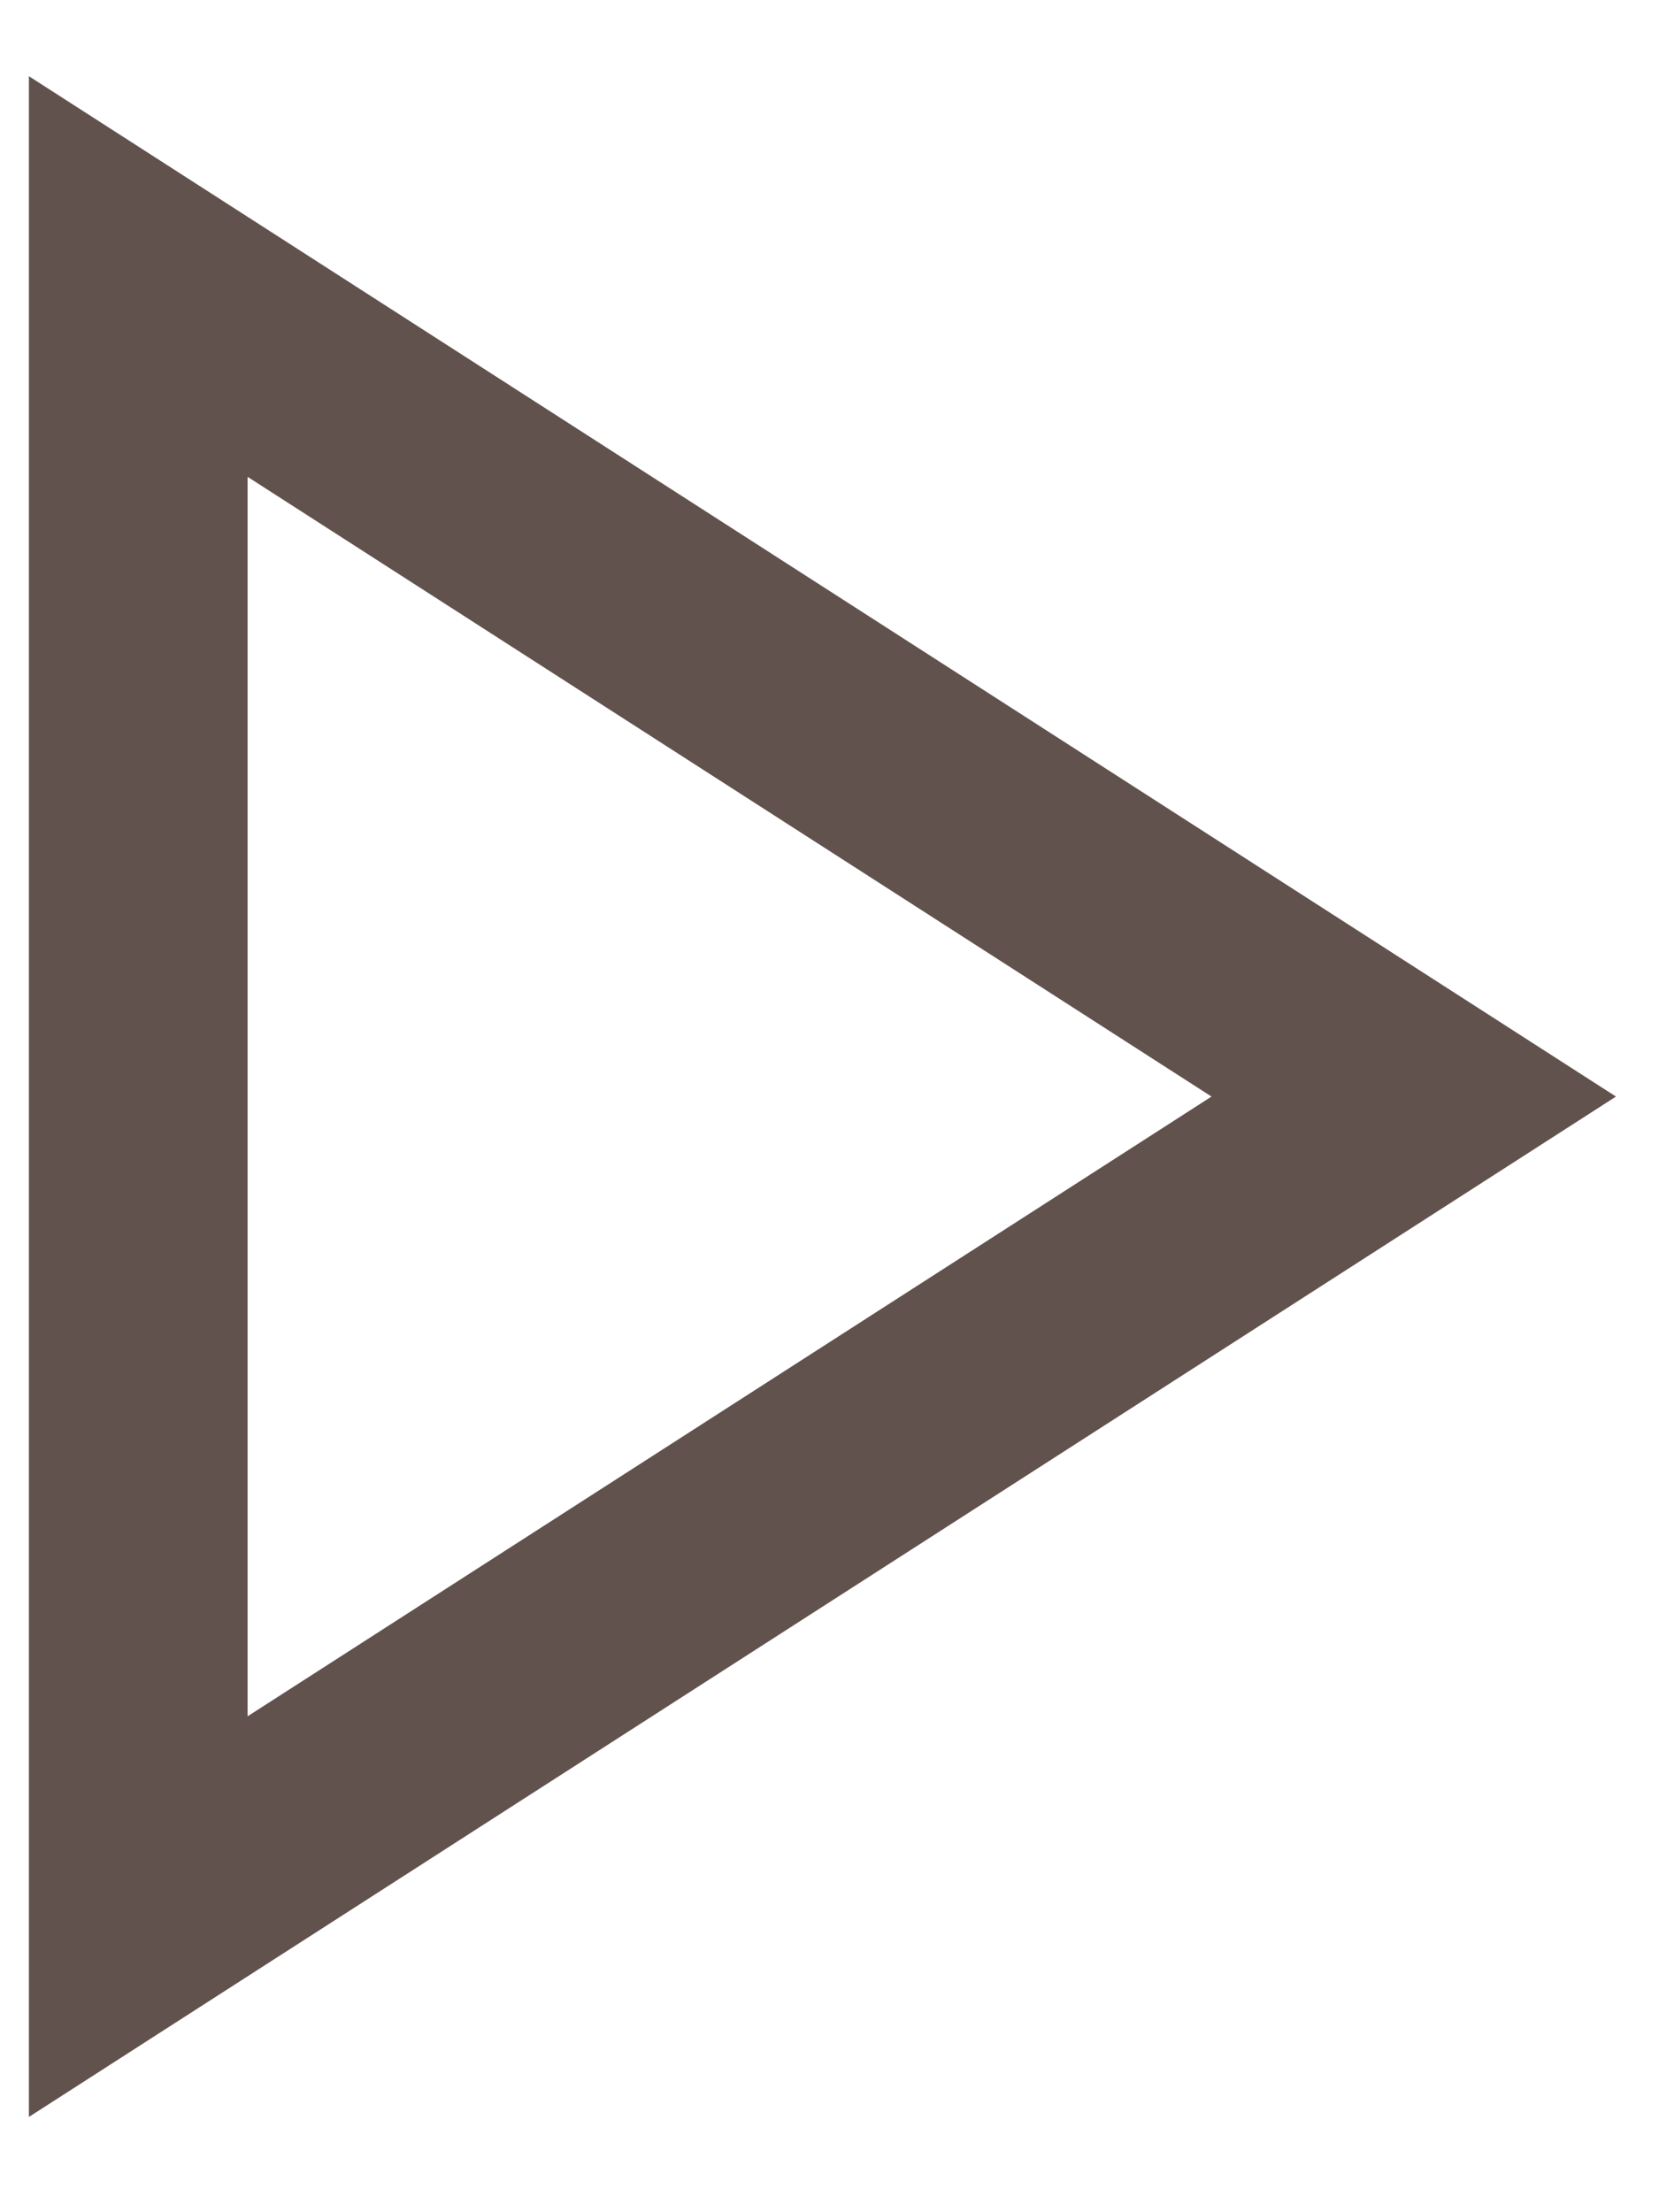 <?xml version="1.0" encoding="utf-8"?>
<svg xmlns="http://www.w3.org/2000/svg" fill="none" height="100%" overflow="visible" preserveAspectRatio="none" style="display: block;" viewBox="0 0 12 16" width="100%">
<path d="M1 2L10.226 7.931L1 13.862V2Z" id="Vector" stroke="#62524D" stroke-linecap="round" stroke-width="1.582"/>
</svg>